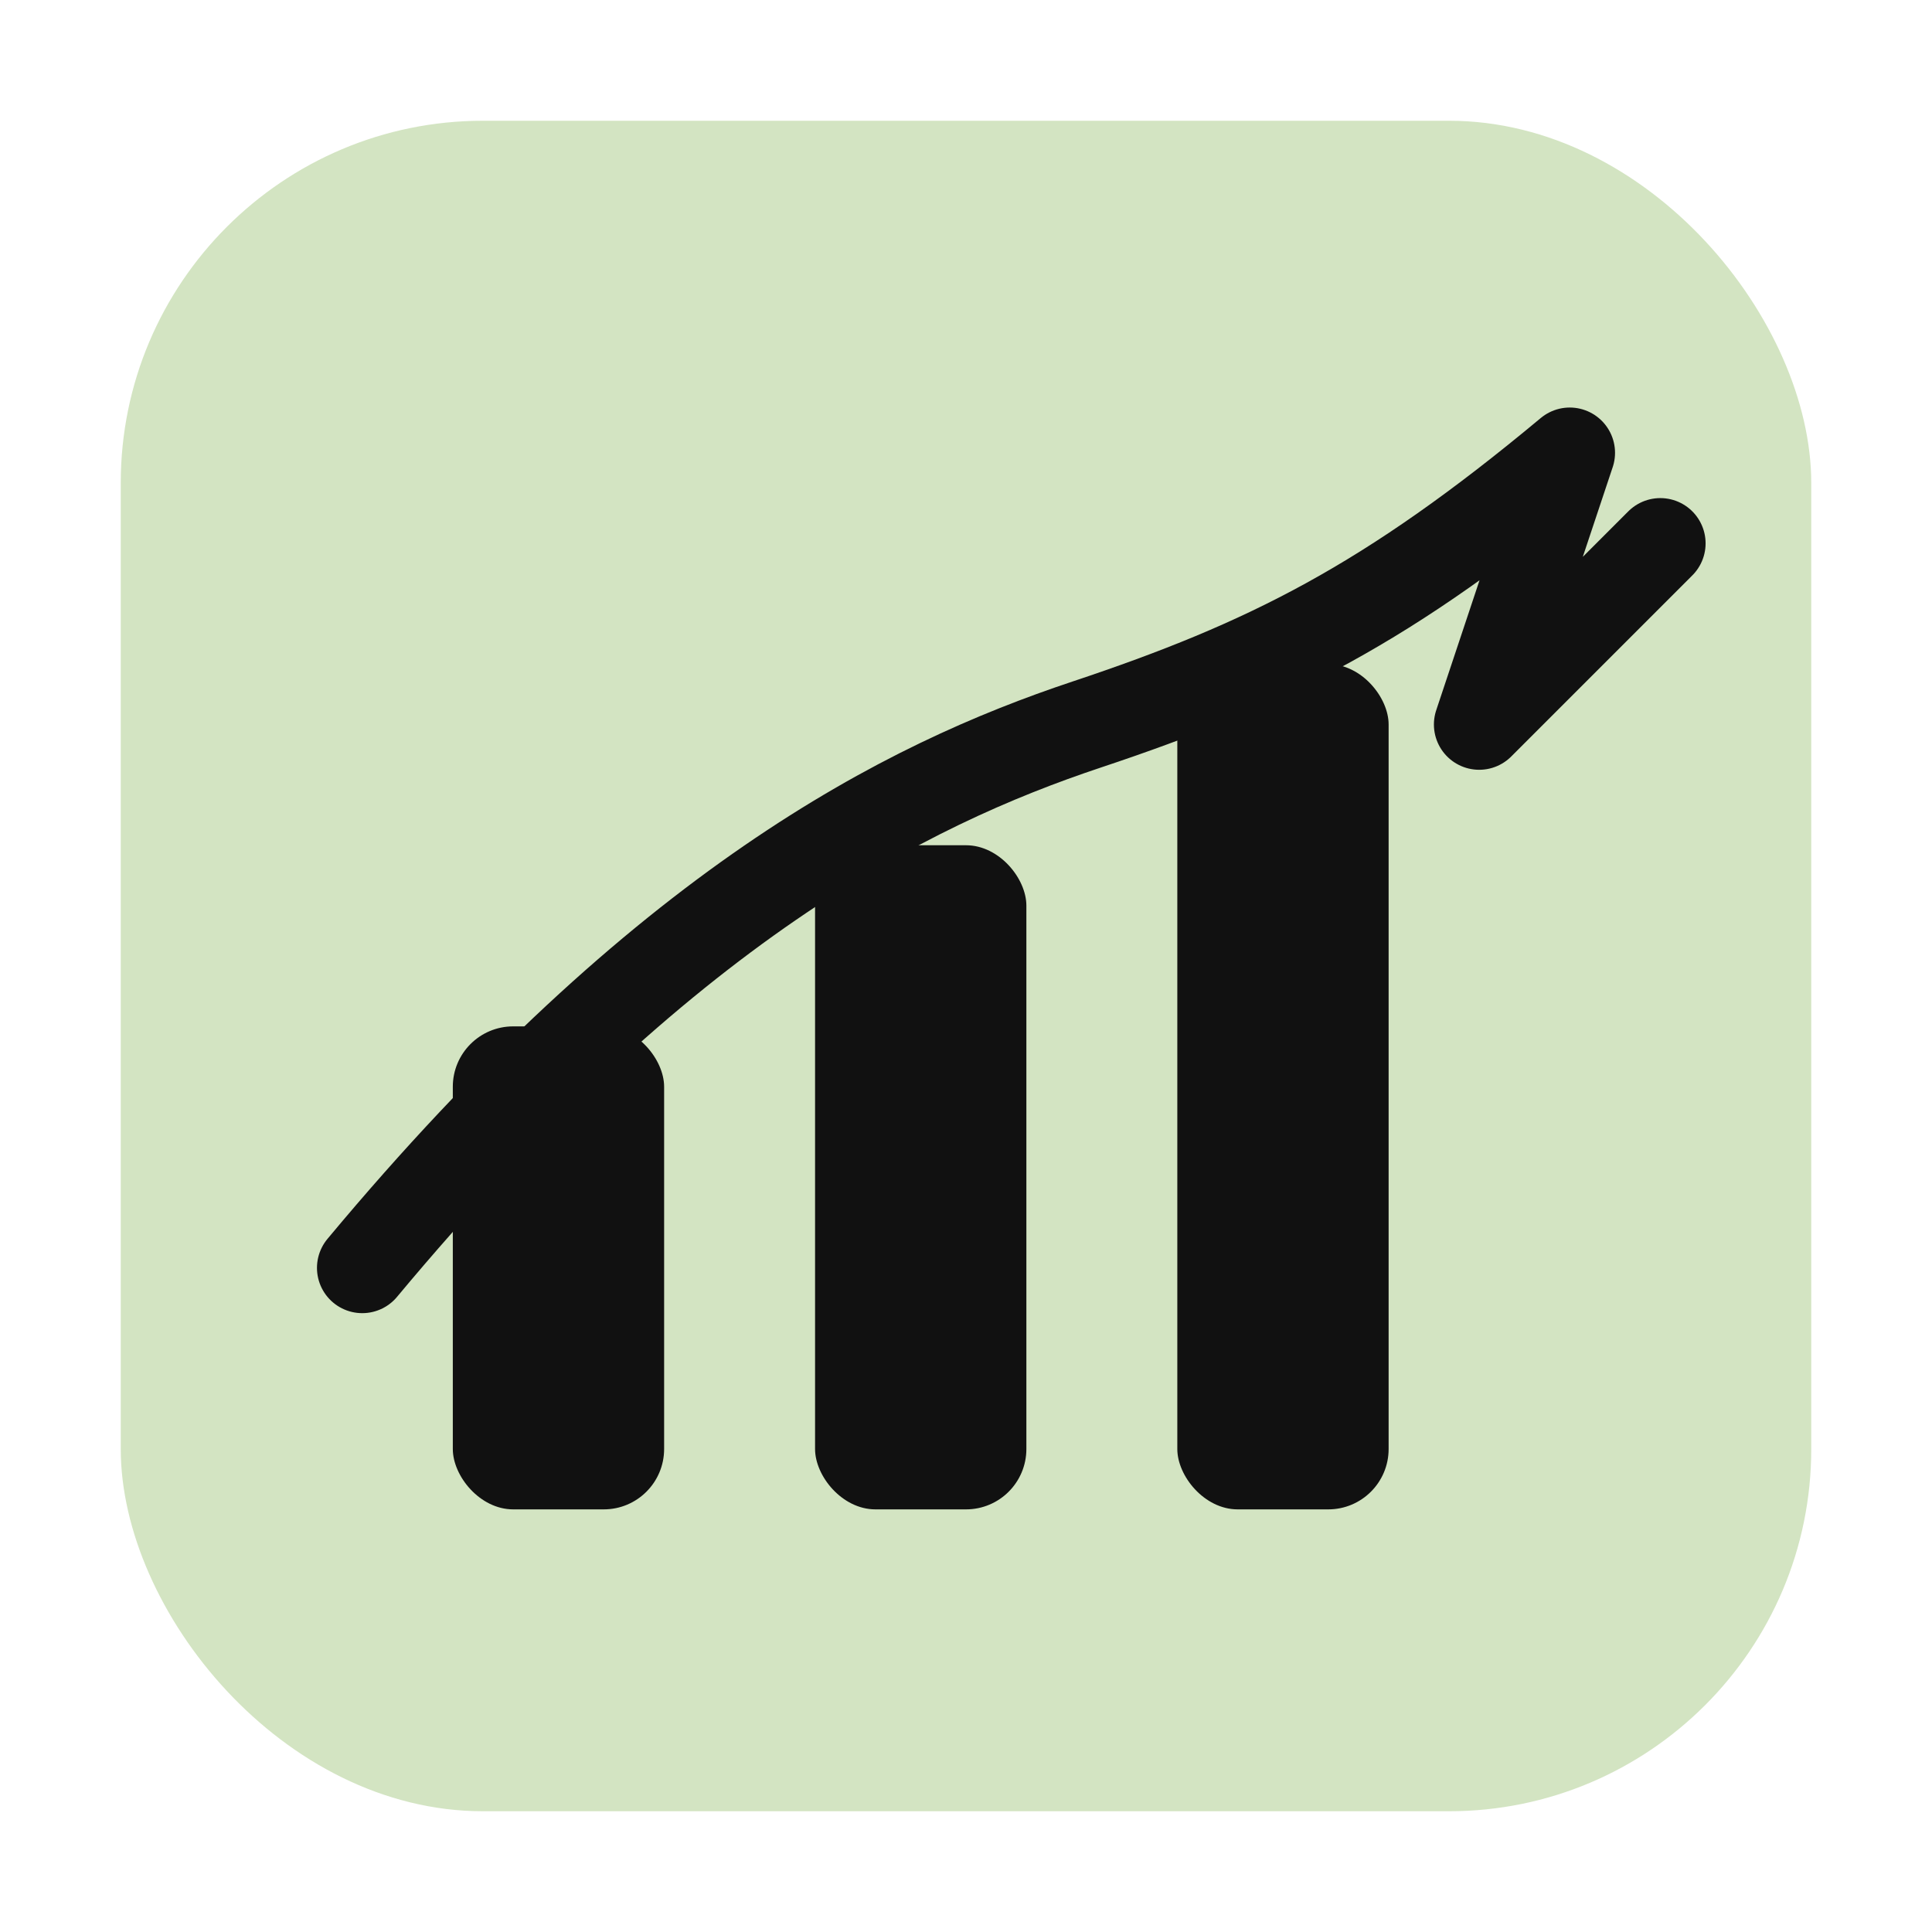 <?xml version="1.0" encoding="UTF-8"?> <svg xmlns="http://www.w3.org/2000/svg" width="512" height="512" viewBox="0 0 64 64"><rect x="4" y="4" width="56" height="56" rx="12" fill="#D3E4C2"></rect><rect x="15" y="34" width="7" height="16" fill="#111111" rx="2"></rect><rect x="27" y="28" width="7" height="22" fill="#111111" rx="2"></rect><rect x="39" y="22" width="7" height="28" fill="#111111" rx="2"></rect><path d="M12 42 C22 30, 30 26, 36 24 C42 22, 46 20, 52 15 L49 24 L55 18" fill="none" stroke="#111111" stroke-width="3" stroke-linecap="round" stroke-linejoin="round"></path></svg> 